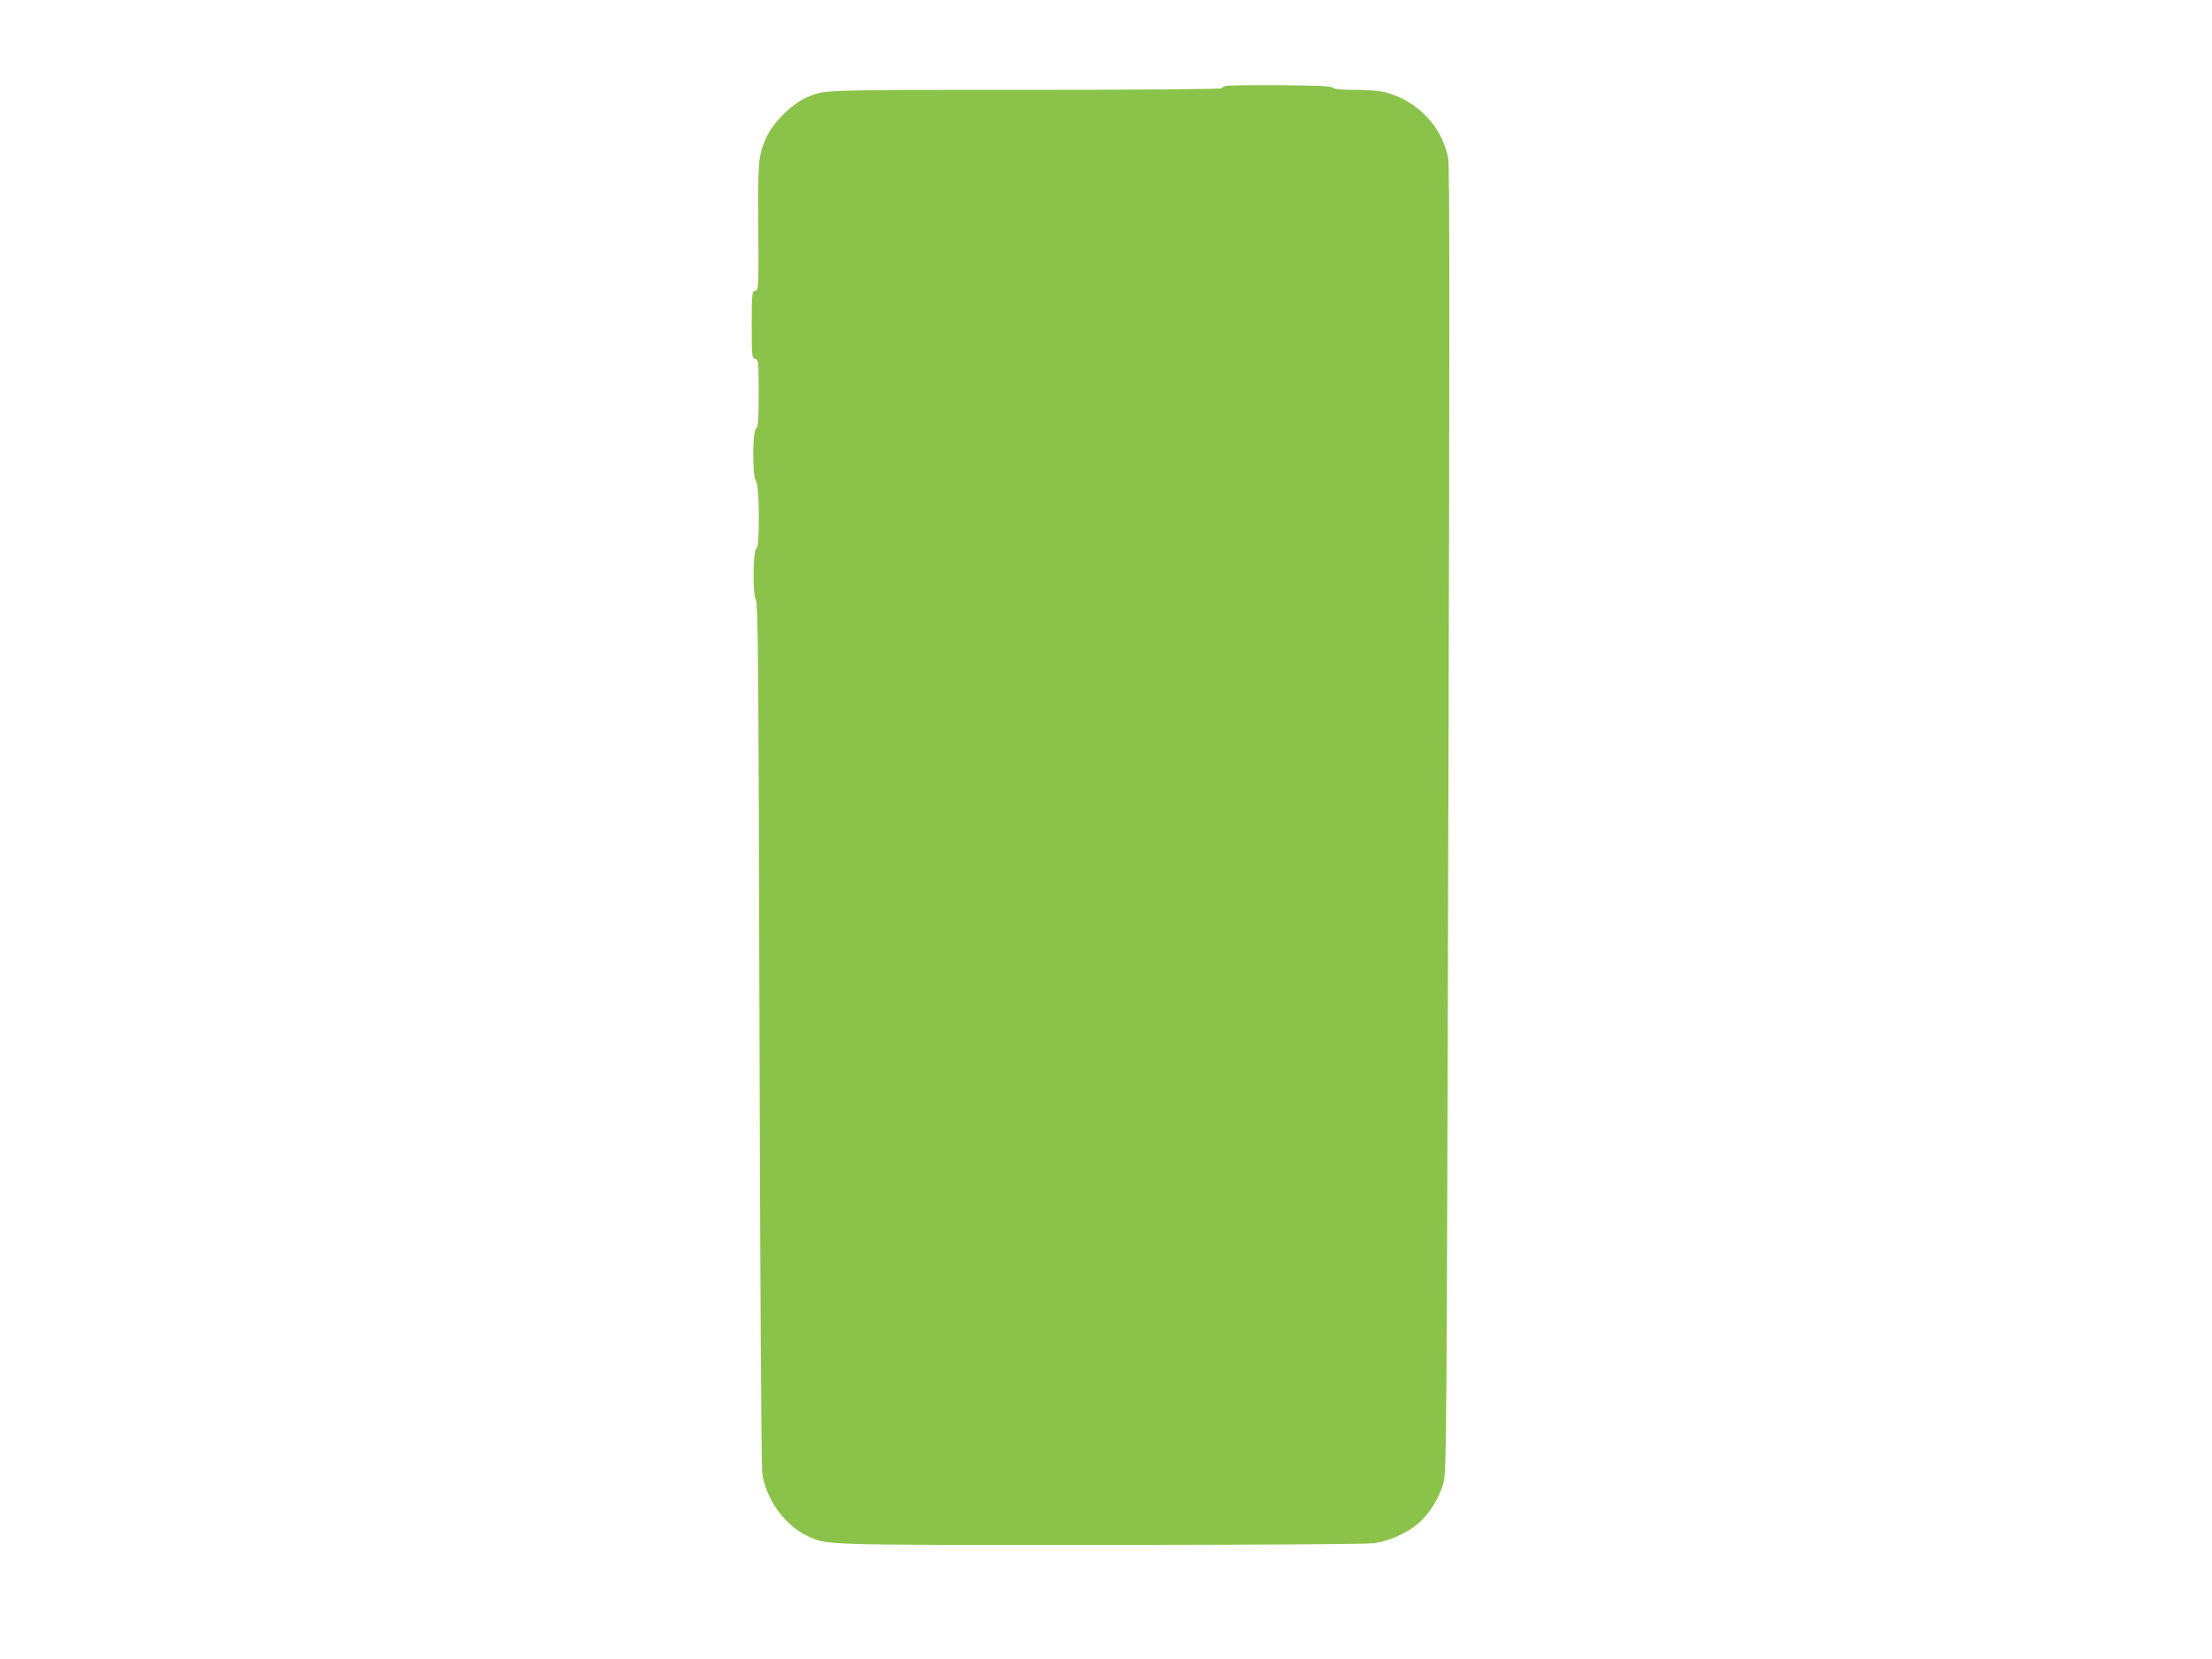 <?xml version="1.0" standalone="no"?>
<!DOCTYPE svg PUBLIC "-//W3C//DTD SVG 20010904//EN"
 "http://www.w3.org/TR/2001/REC-SVG-20010904/DTD/svg10.dtd">
<svg version="1.0" xmlns="http://www.w3.org/2000/svg"
 width="1280pt" height="960pt" viewBox="0 0 1280 960"
 preserveAspectRatio="xMidYMid meet">
<g transform="translate(0,960) scale(0.1,-0.1)"
fill="#8bc34a" stroke="none">
<path d="M7095 9103 c-11 -3 -24 -9 -29 -14 -6 -5 -480 -9 -1135 -9 -1183 0
-1160 1 -1262 -43 -90 -40 -199 -149 -239 -242 -42 -99 -45 -134 -42 -511 2
-355 2 -362 -18 -367 -19 -5 -20 -13 -20 -197 0 -183 1 -192 20 -197 19 -5 20
-14 20 -198 0 -159 -3 -195 -15 -205 -22 -18 -22 -282 0 -304 20 -20 22 -382
3 -388 -21 -7 -24 -258 -5 -298 14 -27 16 -316 22 -2508 4 -1477 10 -2505 16
-2547 20 -145 125 -296 252 -358 122 -59 43 -57 1697 -57 922 1 1544 4 1590
10 88 12 193 59 259 116 59 51 117 142 141 223 21 65 21 96 31 3841 8 2859 8
3790 -1 3835 -36 183 -176 331 -361 380 -33 9 -102 15 -175 15 -82 0 -124 4
-132 13 -10 9 -87 12 -305 14 -161 1 -301 -1 -312 -4z"/>
</g>
</svg>
